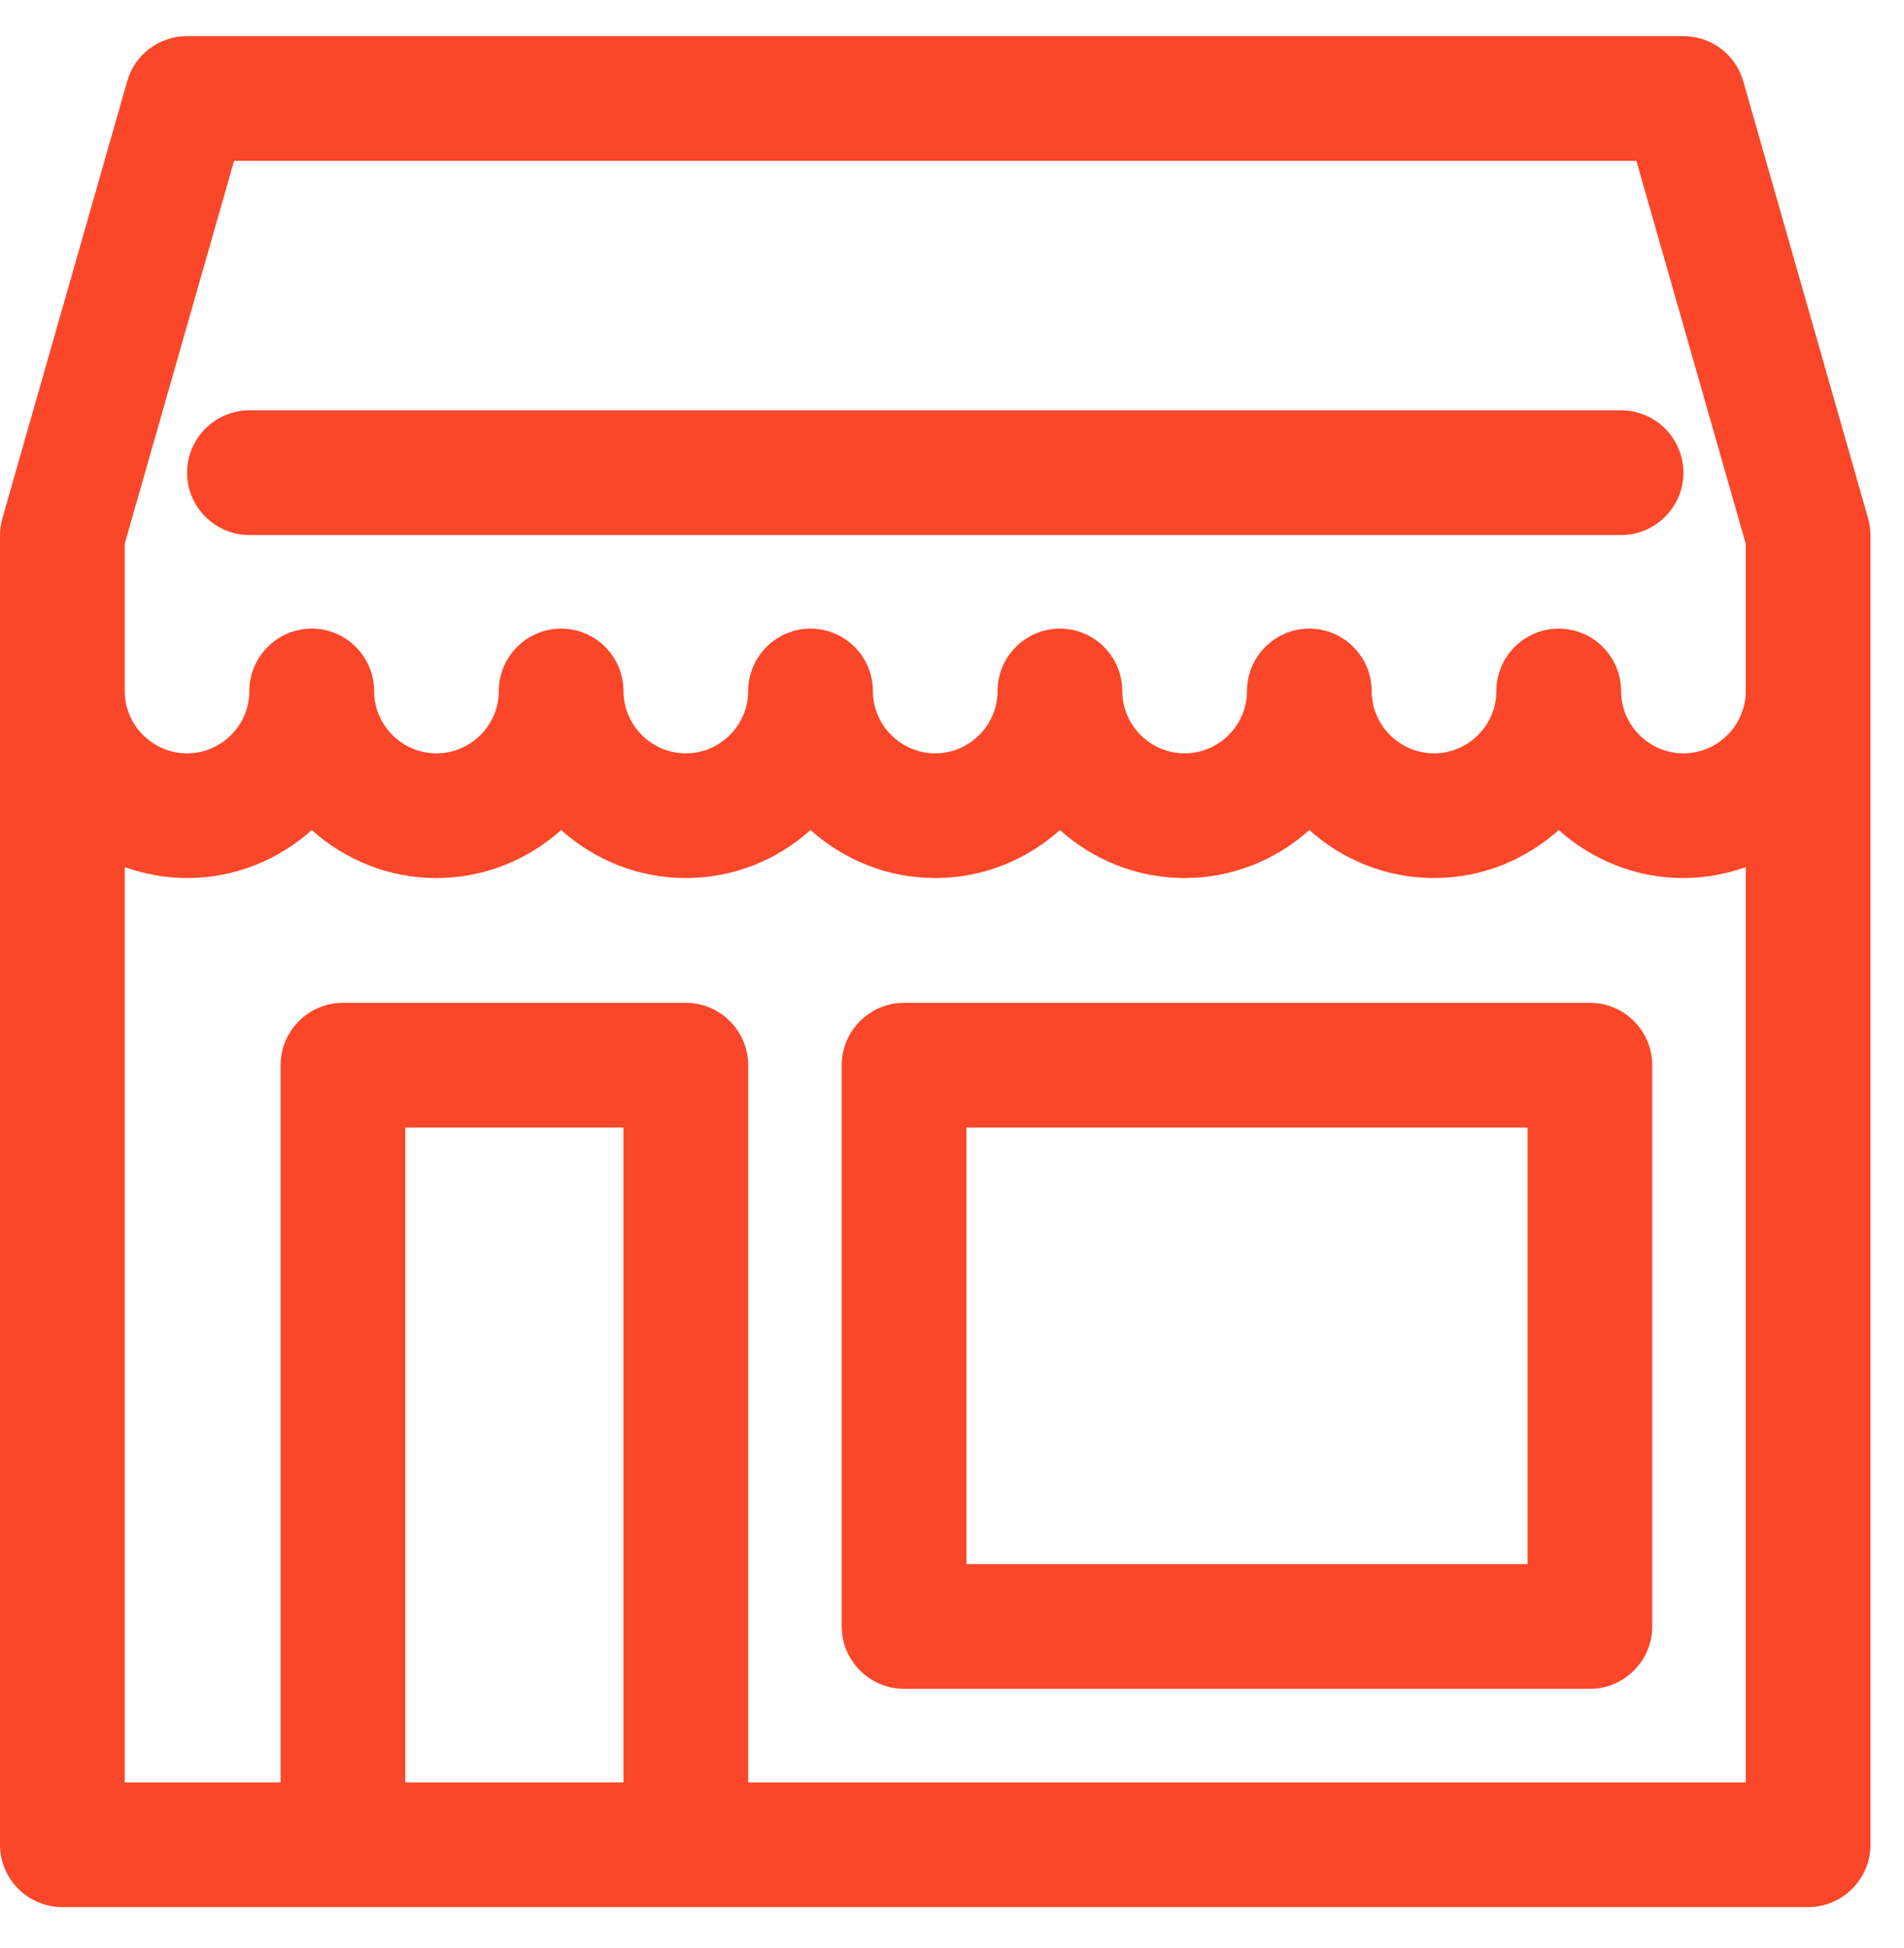 <svg width="44" height="45" viewBox="0 0 44 45" fill="none" xmlns="http://www.w3.org/2000/svg">
<path d="M36.741 23.167H20.892C20.1 23.167 19.451 23.815 19.451 24.608V37.575C19.451 38.368 20.1 39.016 20.892 39.016H36.741C37.534 39.016 38.182 38.368 38.182 37.575V24.608C38.182 23.815 37.534 23.167 36.741 23.167ZM35.3 36.135H22.333V26.049H35.3V36.135Z" fill="#FA4729"/>
<path d="M40.286 1.879C40.113 1.259 39.544 0.834 38.903 0.834H4.323C3.681 0.834 3.112 1.259 2.939 1.879L0.058 11.964C0.022 12.094 0 12.224 0 12.361V15.963V42.618C0 43.411 0.648 44.059 1.441 44.059H7.925H15.849H41.784C42.577 44.059 43.225 43.411 43.225 42.618V15.963V12.361C43.225 12.224 43.204 12.094 43.167 11.964L40.286 1.879ZM14.408 41.177H9.365V26.049H14.408V41.177ZM40.343 41.177H17.29V24.608C17.29 23.815 16.642 23.167 15.849 23.167H7.925C7.132 23.167 6.484 23.815 6.484 24.608V41.177H2.882V20.033C3.336 20.192 3.818 20.285 4.323 20.285C5.432 20.285 6.441 19.86 7.204 19.176C7.968 19.86 8.976 20.285 10.086 20.285C11.195 20.285 12.204 19.86 12.968 19.176C13.731 19.86 14.74 20.285 15.849 20.285C16.959 20.285 17.967 19.86 18.731 19.176C19.495 19.86 20.503 20.285 21.613 20.285C22.722 20.285 23.731 19.86 24.494 19.176C25.258 19.86 26.267 20.285 27.376 20.285C28.485 20.285 29.494 19.86 30.258 19.176C31.021 19.86 32.03 20.285 33.139 20.285C34.249 20.285 35.257 19.86 36.021 19.176C36.785 19.86 37.793 20.285 38.903 20.285C39.407 20.285 39.89 20.192 40.343 20.033V41.177ZM40.343 15.963C40.343 16.755 39.695 17.404 38.903 17.404C38.11 17.404 37.462 16.755 37.462 15.963C37.462 15.17 36.813 14.522 36.021 14.522C35.228 14.522 34.58 15.17 34.58 15.963C34.58 16.755 33.932 17.404 33.139 17.404C32.347 17.404 31.698 16.755 31.698 15.963C31.698 15.17 31.05 14.522 30.258 14.522C29.465 14.522 28.817 15.17 28.817 15.963C28.817 16.755 28.168 17.404 27.376 17.404C26.584 17.404 25.935 16.755 25.935 15.963C25.935 15.17 25.287 14.522 24.494 14.522C23.702 14.522 23.053 15.17 23.053 15.963C23.053 16.755 22.405 17.404 21.613 17.404C20.82 17.404 20.172 16.755 20.172 15.963C20.172 15.17 19.523 14.522 18.731 14.522C17.939 14.522 17.29 15.17 17.29 15.963C17.29 16.755 16.642 17.404 15.849 17.404C15.057 17.404 14.408 16.755 14.408 15.963C14.408 15.17 13.76 14.522 12.968 14.522C12.175 14.522 11.527 15.17 11.527 15.963C11.527 16.755 10.878 17.404 10.086 17.404C9.293 17.404 8.645 16.755 8.645 15.963C8.645 15.17 7.997 14.522 7.204 14.522C6.412 14.522 5.763 15.17 5.763 15.963C5.763 16.755 5.115 17.404 4.323 17.404C3.53 17.404 2.882 16.755 2.882 15.963V12.562L5.41 3.716H37.815L40.343 12.562V15.963Z" fill="#FA4729"/>
<path d="M5.763 9.479C4.971 9.479 4.323 10.127 4.323 10.92C4.323 11.712 4.971 12.361 5.763 12.361H37.462C38.254 12.361 38.903 11.712 38.903 10.92C38.903 10.127 38.254 9.479 37.462 9.479H5.763Z" fill="#FA4729"/>
</svg>
